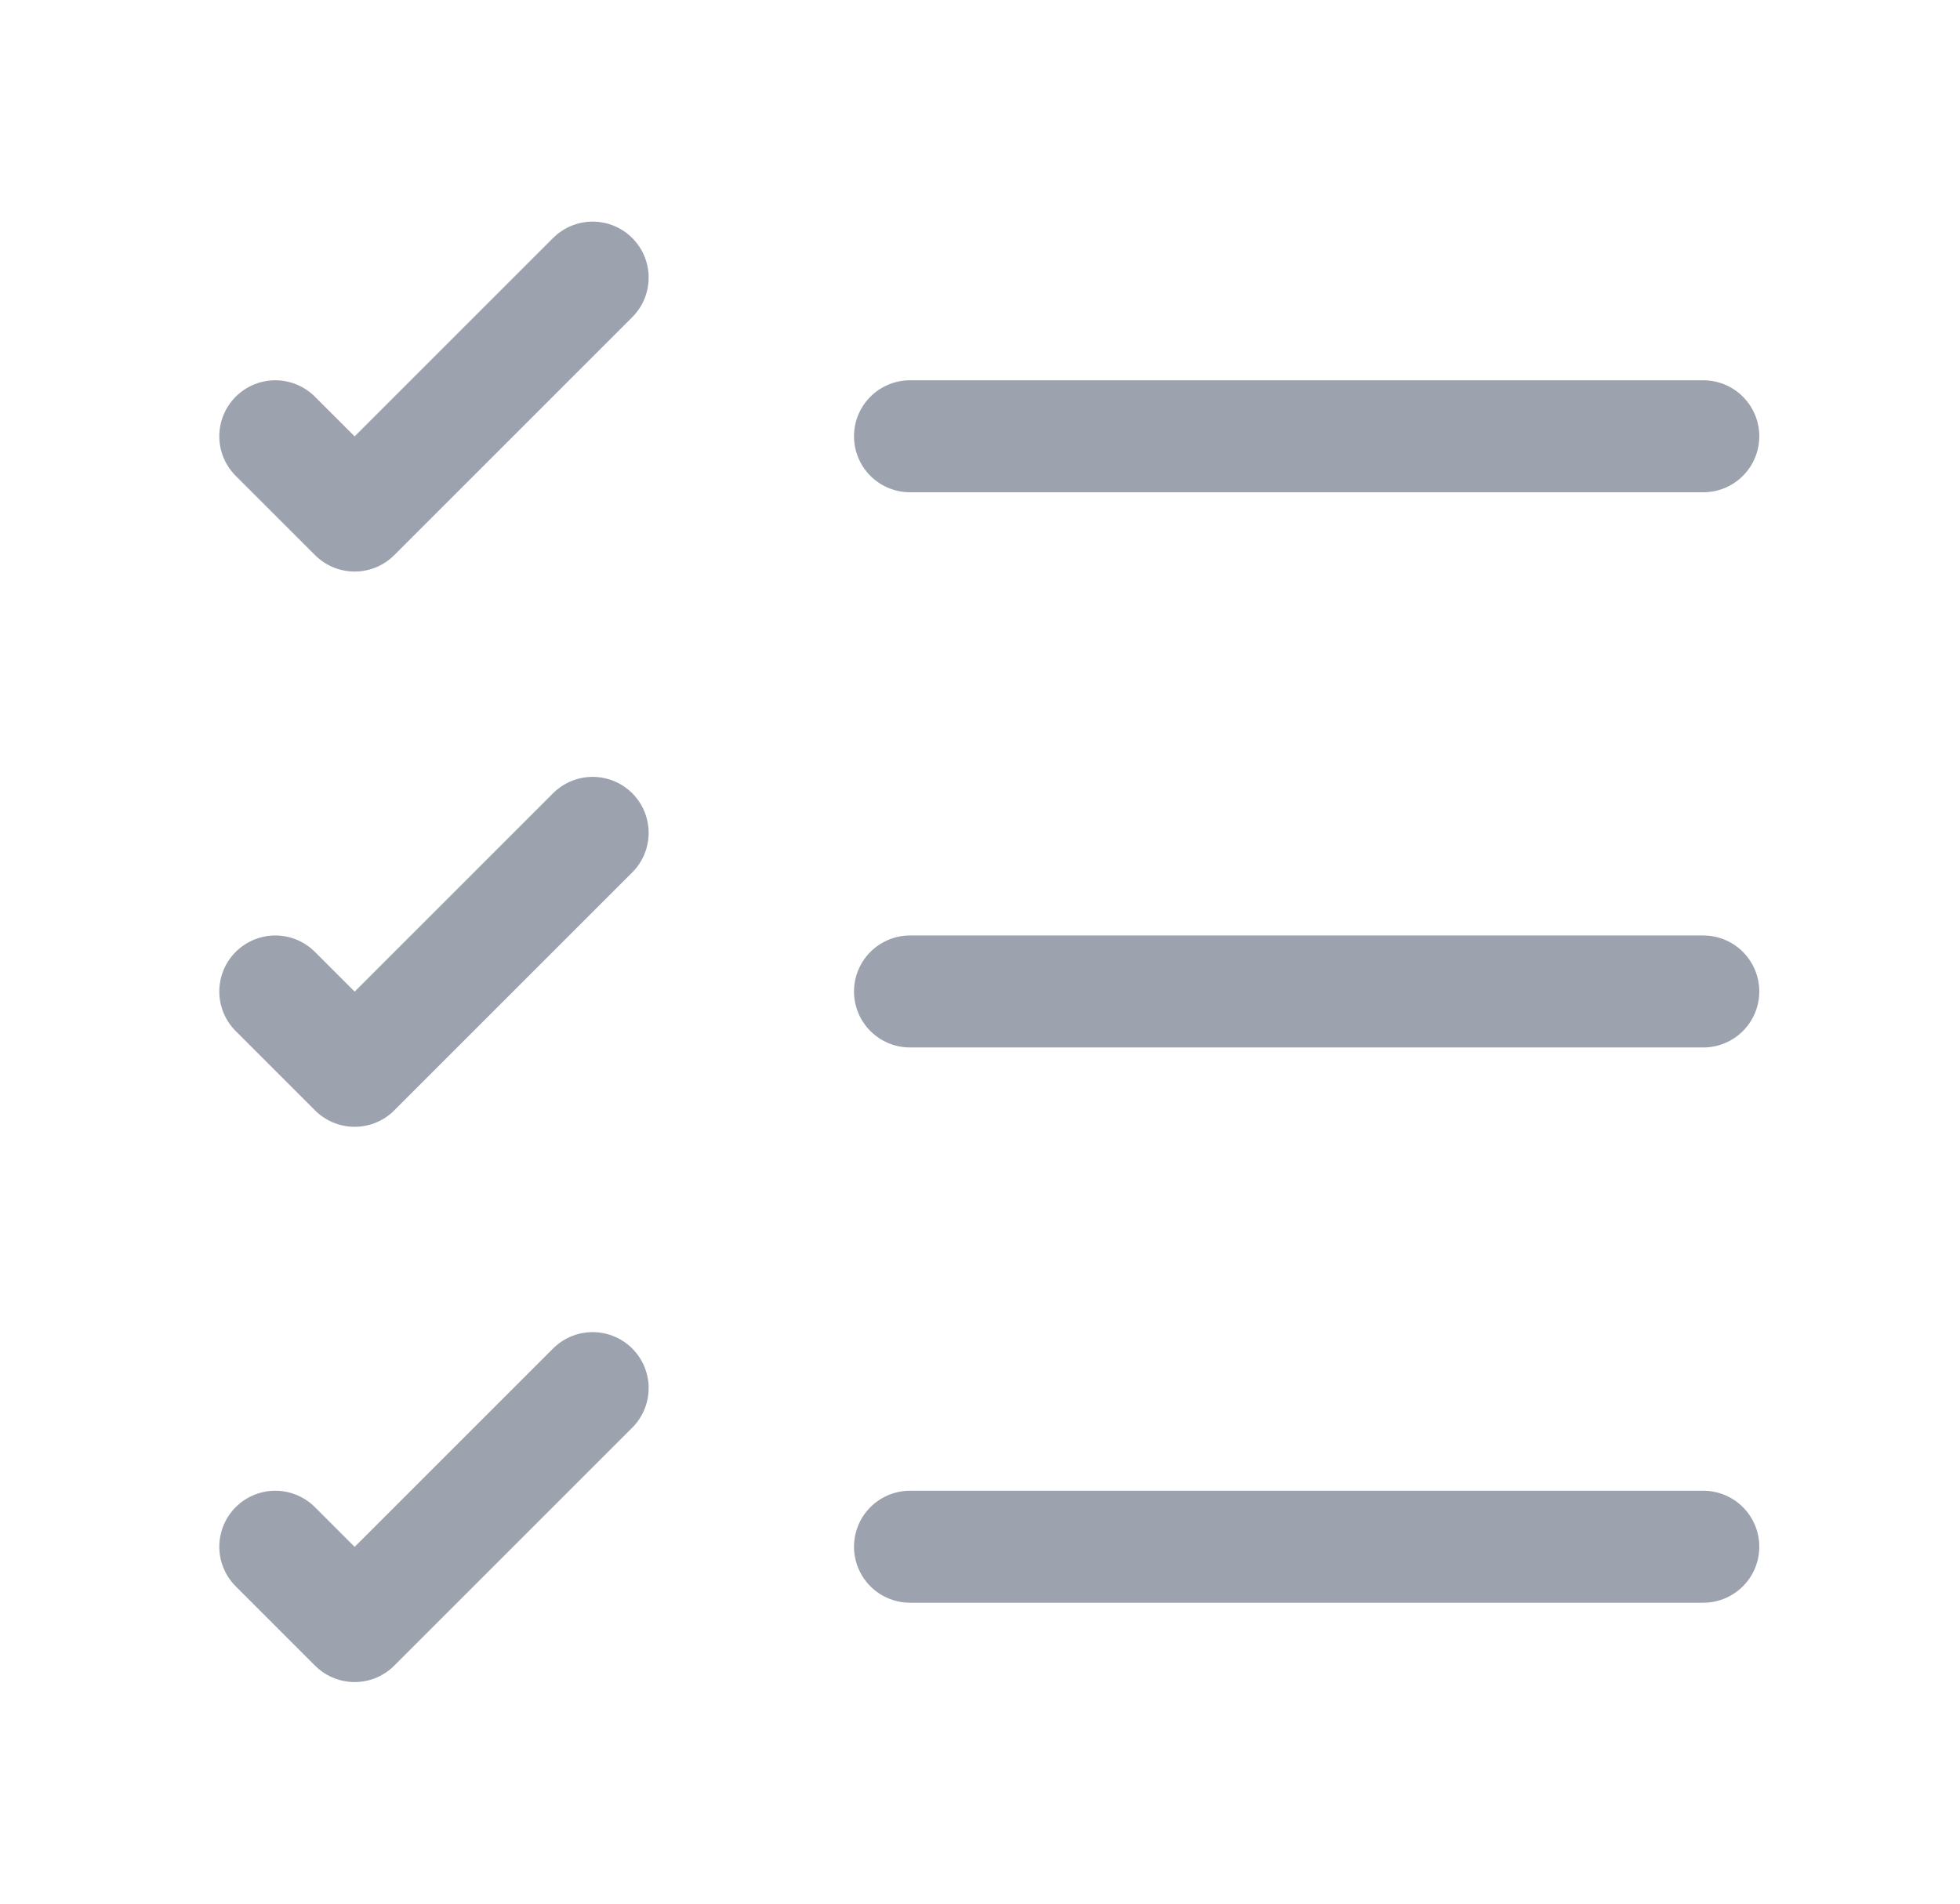 <svg width="35" height="34" viewBox="0 0 35 34" fill="none" xmlns="http://www.w3.org/2000/svg">
<g opacity="0.9">
<path d="M16.25 27.625H30.416" stroke="#9299A5" stroke-width="2" stroke-linecap="round" stroke-linejoin="round"/>
<path d="M16.25 17.708H30.416" stroke="#9299A5" stroke-width="2" stroke-linecap="round" stroke-linejoin="round"/>
<path d="M16.25 7.792H30.416" stroke="#9299A5" stroke-width="2" stroke-linecap="round" stroke-linejoin="round"/>
<path d="M4.916 7.792L6.333 9.208L10.583 4.958" stroke="#9299A5" stroke-width="2" stroke-linecap="round" stroke-linejoin="round"/>
<path d="M4.916 17.708L6.333 19.125L10.583 14.875" stroke="#9299A5" stroke-width="2" stroke-linecap="round" stroke-linejoin="round"/>
<path d="M4.916 27.625L6.333 29.042L10.583 24.792" stroke="#9299A5" stroke-width="2" stroke-linecap="round" stroke-linejoin="round"/>
</g>
</svg>
